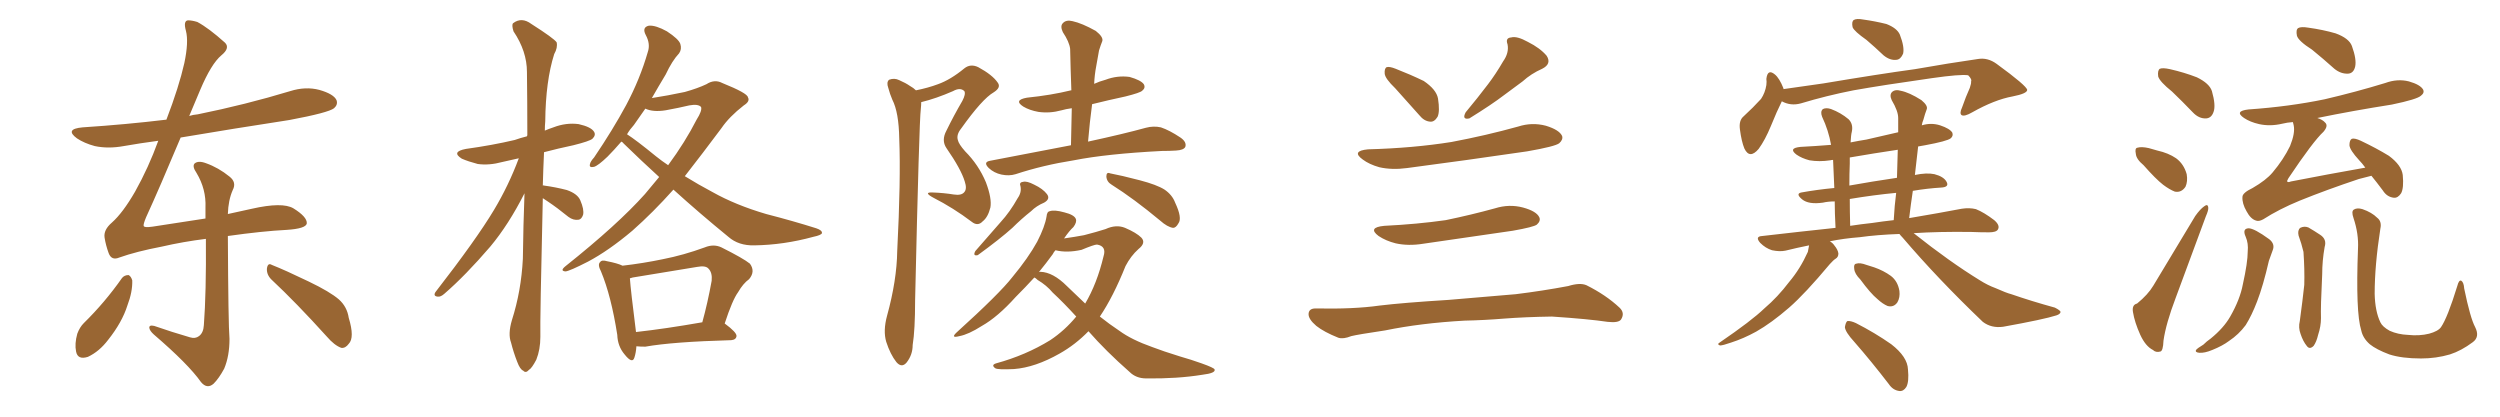 <svg xmlns="http://www.w3.org/2000/svg" xmlns:xlink="http://www.w3.org/1999/xlink" width="900" height="150"><path fill="#996633" padding="10" d="M43.95 100.05L43.95 100.05Q44.82 99.02 46.29 99.02L46.29 99.02Q47.17 99.46 47.61 100.93L47.61 100.93Q47.75 105.03 45.85 110.01L45.85 110.01Q43.95 116.02 38.96 122.31L38.96 122.31Q35.74 126.56 31.64 128.47L31.64 128.47Q27.98 129.64 27.39 126.56L27.39 126.56Q26.81 123.78 27.83 120.12L27.83 120.12Q28.71 117.77 30.18 116.31L30.18 116.31Q37.79 108.84 43.95 100.05ZM97.71 100.63L97.71 100.63Q95.95 98.88 96.09 96.68L96.09 96.68Q96.39 94.48 97.85 95.36L97.85 95.36Q102.69 97.27 111.18 101.37L111.18 101.37Q118.80 105.03 122.02 107.81L122.02 107.81Q124.95 110.45 125.54 114.40L125.54 114.40Q127.73 121.58 125.54 123.78L125.54 123.78Q124.37 125.39 122.90 125.24L122.90 125.24Q120.41 124.37 117.63 121.14L117.63 121.14Q106.64 108.98 97.71 100.63ZM82.03 84.96L82.03 84.96L82.03 84.96Q82.18 116.75 82.62 122.02L82.62 122.02Q82.62 128.17 80.71 132.71L80.71 132.71Q78.81 136.23 76.90 138.13L76.90 138.13Q74.56 140.19 72.36 137.55L72.36 137.55Q67.82 131.10 55.37 120.41L55.37 120.41Q53.91 119.09 53.76 118.07L53.76 118.07Q53.61 116.89 55.52 117.33L55.52 117.33Q61.82 119.53 68.41 121.44L68.41 121.44Q70.31 122.02 71.63 121.00L71.63 121.00Q73.24 119.82 73.39 117.04L73.39 117.04Q74.27 105.47 74.12 85.99L74.12 85.99Q65.92 87.01 58.30 88.77L58.30 88.77Q49.07 90.53 42.92 92.72L42.92 92.72Q40.14 93.90 39.11 91.11L39.11 91.11Q38.09 88.33 37.65 85.55L37.65 85.55Q37.21 82.76 40.28 80.13L40.28 80.13Q44.24 76.61 48.63 68.99L48.63 68.99Q53.47 60.35 56.98 50.68L56.98 50.68Q50.39 51.56 44.53 52.59L44.53 52.59Q38.96 53.61 34.13 52.59L34.13 52.59Q30.32 51.56 27.69 49.80L27.69 49.80Q23.14 46.44 29.74 45.85L29.74 45.85Q45.41 44.82 59.91 43.07L59.91 43.07Q64.45 31.20 66.36 22.71L66.36 22.71Q67.97 15.09 66.94 11.13L66.94 11.13Q65.92 7.47 67.68 7.32L67.68 7.32Q69.14 7.32 71.04 7.91L71.04 7.91Q75.15 10.11 81.01 15.38L81.01 15.38Q82.91 17.29 79.69 19.92L79.69 19.92Q76.03 23.00 72.07 32.37L72.07 32.37Q70.02 37.21 68.12 41.75L68.12 41.75Q69.43 41.31 71.19 41.16L71.19 41.16Q88.48 37.65 104.44 32.81L104.44 32.81Q110.01 31.05 114.99 32.37L114.99 32.37Q120.12 33.84 121.14 36.04L121.14 36.04Q121.73 37.65 120.26 38.96L120.26 38.96Q118.21 40.58 104.15 43.21L104.15 43.21Q84.08 46.29 65.04 49.51L65.04 49.51Q57.42 67.68 52.59 78.22L52.59 78.22Q51.56 80.71 51.71 81.30L51.71 81.30Q51.86 82.03 54.93 81.59L54.93 81.59Q65.19 79.98 73.97 78.66L73.97 78.66Q73.97 76.61 73.97 74.71L73.97 74.71Q74.27 68.12 70.75 62.26L70.75 62.26Q69.14 59.91 70.02 58.89L70.02 58.89Q71.34 57.71 74.12 58.74L74.12 58.74Q78.66 60.35 82.62 63.57L82.62 63.57Q85.25 65.63 83.79 68.41L83.79 68.41Q82.18 72.07 82.03 77.05L82.03 77.05Q86.57 76.03 90.67 75.15L90.67 75.15Q101.66 72.66 105.62 75L105.62 75Q110.60 78.08 110.45 80.42L110.45 80.42Q110.16 82.32 103.13 82.76L103.13 82.76Q94.48 83.20 82.03 84.96ZM195.41 71.34L195.41 71.34Q194.38 115.14 194.53 121.29L194.53 121.29Q194.53 125.83 193.07 129.49L193.07 129.49Q191.46 132.57 190.43 133.15L190.43 133.15Q189.26 134.47 188.38 133.45L188.38 133.45Q187.21 133.01 186.18 130.22L186.18 130.22Q184.86 126.86 183.98 123.34L183.98 123.34Q182.81 120.26 184.28 115.28L184.28 115.28Q187.65 104.74 188.23 93.16L188.23 93.16Q188.38 81.01 188.82 69.58L188.82 69.58Q183.11 80.86 176.51 88.77L176.51 88.77Q167.58 99.17 159.96 105.76L159.96 105.76Q158.64 106.93 157.62 106.79L157.62 106.79Q155.86 106.64 156.74 105.18L156.74 105.18Q171.53 86.13 177.83 75.59L177.83 75.59Q183.11 66.80 186.77 56.98L186.77 56.98Q183.54 57.71 180.91 58.30L180.91 58.30Q176.07 59.62 171.97 59.03L171.97 59.03Q168.60 58.15 166.26 57.13L166.26 57.13Q162.30 54.64 167.72 53.61L167.72 53.61Q177.25 52.29 185.30 50.39L185.30 50.39Q187.35 49.66 189.70 49.07L189.70 49.07Q189.70 48.78 189.84 48.78L189.84 48.78Q189.84 36.62 189.70 25.93L189.70 25.93Q189.70 18.46 184.86 11.28L184.86 11.28Q184.13 8.94 184.72 8.35L184.72 8.35Q187.79 6.01 191.31 8.64L191.31 8.64Q199.37 13.77 200.39 15.23L200.39 15.23Q200.83 17.14 199.51 19.48L199.51 19.48Q196.44 29.15 196.29 43.65L196.29 43.65Q196.14 45.26 196.14 47.02L196.14 47.02Q197.46 46.44 199.22 45.85L199.22 45.85Q203.76 44.09 208.30 44.68L208.30 44.68Q212.84 45.70 213.87 47.46L213.87 47.46Q214.60 48.63 213.28 49.95L213.28 49.95Q212.26 50.83 206.40 52.29L206.40 52.29Q200.83 53.47 195.85 54.79L195.85 54.79Q195.56 60.94 195.41 66.80L195.41 66.80Q195.70 66.65 195.85 66.80L195.85 66.80Q200.10 67.38 204.05 68.41L204.05 68.41Q207.86 69.73 208.89 72.07L208.89 72.07Q210.35 75.44 209.91 77.34L209.91 77.34Q209.33 78.96 208.30 79.10L208.30 79.10Q206.40 79.39 204.64 78.08L204.64 78.08Q200.68 74.85 197.17 72.51L197.17 72.51Q196.00 71.78 195.41 71.34ZM242.43 68.26L242.43 68.26Q235.11 76.46 227.64 83.06L227.64 83.06Q219.14 90.23 211.67 94.19L211.67 94.19Q205.08 97.56 203.61 97.71L203.61 97.71Q201.42 97.56 203.61 95.80L203.61 95.80Q222.36 80.86 232.18 69.87L232.18 69.87Q234.96 66.50 237.30 63.72L237.30 63.72Q230.86 57.86 224.56 51.71L224.56 51.71Q224.12 51.12 223.68 50.98L223.68 50.98Q221.04 54.05 218.70 56.40L218.70 56.40Q215.33 59.62 213.87 60.06L213.87 60.06Q211.96 60.50 212.40 59.03L212.40 59.03Q212.55 58.15 213.87 56.69L213.87 56.69Q220.61 46.73 225.44 37.79L225.44 37.79Q230.42 28.42 233.20 18.75L233.20 18.75Q234.23 15.82 232.47 12.60L232.47 12.60Q231.01 9.81 233.64 9.23L233.64 9.23Q236.13 9.08 240.09 11.28L240.09 11.28Q244.34 14.06 244.92 15.82L244.92 15.82Q245.51 17.72 244.48 19.19L244.48 19.19Q241.99 21.83 239.65 26.81L239.65 26.81Q237.01 31.20 234.67 35.30L234.67 35.30Q240.38 34.42 246.53 33.11L246.53 33.11Q251.22 31.79 254.30 30.32L254.30 30.32Q257.23 28.42 260.01 29.88L260.01 29.88Q269.09 33.54 269.24 35.01L269.24 35.01Q270.12 36.47 267.77 37.94L267.77 37.94Q262.50 42.04 259.72 46.14L259.72 46.14Q252.83 55.37 246.53 63.43L246.53 63.43Q251.51 66.50 256.49 69.14L256.49 69.14Q264.84 73.83 275.83 77.05L275.83 77.05Q285.50 79.54 293.85 82.18L293.85 82.18Q296.04 82.91 295.90 83.94L295.90 83.94Q295.61 84.67 292.82 85.25L292.82 85.25Q282.13 88.18 271.58 88.33L271.58 88.33Q265.87 88.48 262.21 85.25L262.21 85.25Q251.81 76.76 242.43 68.26ZM236.13 56.25L236.13 56.25Q238.33 58.01 240.53 59.47L240.53 59.47Q246.68 51.12 250.78 43.07L250.78 43.07Q252.83 39.84 252.39 38.53L252.39 38.53Q251.37 37.35 248.14 37.94L248.14 37.94Q244.48 38.82 239.65 39.70L239.65 39.70Q235.11 40.43 232.32 39.11L232.32 39.11Q230.13 42.19 228.22 44.97L228.22 44.97Q226.76 46.58 225.73 48.34L225.73 48.34Q228.96 50.39 236.13 56.25ZM229.10 124.66L229.10 124.66Q228.96 127.00 228.37 128.76L228.37 128.76Q227.64 131.10 224.85 127.59L224.85 127.59Q222.36 124.66 222.22 120.56L222.22 120.56Q220.02 106.49 216.36 97.71L216.36 97.71Q215.04 95.21 216.06 94.34L216.06 94.34Q216.65 93.46 218.55 94.04L218.55 94.04Q222.36 94.78 224.12 95.65L224.12 95.65Q231.59 94.78 238.62 93.31L238.62 93.31Q246.09 91.85 253.71 89.06L253.71 89.06Q256.93 87.74 259.72 89.06L259.72 89.06Q267.63 93.02 269.97 94.92L269.97 94.92Q272.02 97.71 269.68 100.49L269.68 100.49Q267.48 102.10 265.72 105.18L265.72 105.18Q263.67 107.96 260.89 116.46L260.89 116.46Q265.28 119.68 265.14 121.00L265.14 121.00Q264.99 122.31 263.23 122.46L263.23 122.46Q242.14 123.05 232.32 124.80L232.32 124.80Q230.42 124.80 229.10 124.66ZM228.96 119.53L228.96 119.53L228.96 119.53Q239.50 118.36 252.83 116.02L252.83 116.02Q254.74 109.13 256.20 101.07L256.20 101.07Q256.49 98.14 255.03 96.68L255.03 96.68Q254.00 95.51 250.93 96.09L250.93 96.09Q239.65 98.00 227.78 99.90L227.78 99.90Q227.20 100.05 226.76 100.20L226.76 100.20Q227.05 104.44 228.96 119.53ZM329.74 32.52L329.74 32.52Q334.13 31.64 337.65 30.32L337.65 30.32Q342.19 28.71 347.17 24.61L347.17 24.61Q349.37 22.85 352.15 24.17L352.15 24.17Q357.28 26.95 359.18 29.74L359.18 29.74Q360.50 31.49 357.71 33.25L357.71 33.25Q353.61 35.60 346.00 46.29L346.00 46.29Q344.24 48.49 344.82 50.39L344.82 50.39Q345.12 51.86 347.46 54.49L347.46 54.49Q352.29 59.33 354.93 65.63L354.93 65.63Q357.13 71.48 356.54 74.71L356.54 74.71Q355.66 78.22 353.76 79.69L353.76 79.69Q352.00 81.59 349.80 79.83L349.80 79.83Q343.21 74.85 336.04 71.19L336.04 71.19Q332.23 69.14 335.74 69.29L335.74 69.29Q339.70 69.43 343.36 70.02L343.36 70.02Q346.14 70.46 347.17 69.14L347.17 69.14Q348.19 67.97 347.31 65.33L347.31 65.33Q346.00 60.94 340.72 53.32L340.72 53.32Q338.82 50.54 340.72 47.02L340.72 47.02Q343.36 41.60 346.44 36.33L346.44 36.33Q347.75 33.84 347.17 32.81L347.17 32.81Q345.70 31.35 343.07 32.81L343.07 32.81Q337.06 35.45 331.64 36.77L331.64 36.77Q331.64 37.79 331.49 39.26L331.49 39.26Q330.91 43.51 329.44 108.11L329.44 108.11Q329.44 118.80 328.56 124.22L328.56 124.22Q328.56 127.73 326.37 130.52L326.37 130.52Q324.61 132.57 322.71 130.37L322.71 130.37Q320.51 127.59 319.04 123.05L319.04 123.05Q317.87 119.09 319.34 113.67L319.34 113.67Q322.85 100.93 323.00 90.38L323.00 90.38Q324.32 64.60 323.73 49.95L323.73 49.95Q323.58 40.43 321.24 35.89L321.24 35.89Q320.36 33.84 319.78 31.64L319.78 31.64Q319.04 29.59 320.07 28.71L320.07 28.71Q321.97 27.98 323.73 28.86L323.73 28.86Q326.07 29.88 327.54 30.91L327.54 30.91Q328.86 31.64 329.74 32.52ZM385.55 52.29L385.55 52.29Q385.69 45.26 385.84 38.96L385.84 38.96Q383.64 39.26 382.18 39.70L382.18 39.70Q377.93 40.87 373.83 40.28L373.83 40.28Q370.61 39.70 368.41 38.38L368.41 38.38Q364.75 36.04 369.73 35.16L369.73 35.16Q378.37 34.28 385.55 32.52L385.55 32.52Q385.55 32.52 385.69 32.52L385.69 32.52Q385.40 24.76 385.25 17.58L385.25 17.58Q384.96 15.09 382.62 11.57L382.62 11.57Q381.59 9.38 382.62 8.35L382.62 8.35Q383.79 7.03 386.13 7.62L386.13 7.62Q389.50 8.35 394.48 11.13L394.48 11.13Q397.27 13.33 396.83 14.79L396.83 14.79Q396.24 16.26 395.65 18.16L395.65 18.16Q395.21 20.36 394.63 23.88L394.63 23.88Q394.04 26.95 393.90 30.18L393.90 30.18Q395.80 29.30 398.00 28.71L398.00 28.71Q402.25 27.10 406.64 27.69L406.64 27.69Q410.74 28.86 411.77 30.32L411.77 30.32Q412.50 31.64 411.18 32.67L411.18 32.67Q410.45 33.40 405.18 34.72L405.18 34.72Q399.02 36.04 393.16 37.50L393.16 37.50Q392.29 43.95 391.70 50.98L391.70 50.98Q404.59 48.19 412.50 46.00L412.50 46.00Q415.28 45.26 417.92 45.85L417.92 45.85Q421.00 46.88 424.95 49.51L424.95 49.51Q427.29 51.12 426.71 52.88L426.71 52.88Q426.12 54.05 423.34 54.20L423.34 54.20Q421.00 54.35 418.21 54.35L418.21 54.35Q398.44 55.37 386.57 57.71L386.57 57.71Q375.44 59.47 365.63 62.70L365.63 62.70Q363.28 63.43 360.50 62.84L360.50 62.84Q357.86 62.26 355.96 60.50L355.96 60.50Q353.76 58.30 356.54 57.86L356.54 57.86Q371.92 54.93 385.55 52.29ZM366.36 71.34L366.36 71.34Q367.82 69.29 367.38 67.09L367.38 67.09Q366.80 65.63 368.26 65.48L368.26 65.48Q369.58 65.04 372.36 66.50L372.36 66.50Q375.44 67.97 376.90 69.87L376.90 69.87Q378.22 71.63 375.88 72.95L375.88 72.95Q373.10 74.12 371.19 76.03L371.19 76.03Q367.68 78.81 364.45 82.03L364.45 82.03Q360.06 85.99 352.00 91.85L352.00 91.85Q350.10 92.29 351.12 90.38L351.12 90.38Q355.81 84.96 360.21 79.98L360.21 79.98Q363.57 76.32 366.36 71.34ZM400.20 66.50L400.20 66.50Q398.44 65.48 398.29 63.57L398.29 63.57Q398.29 61.82 399.61 62.40L399.61 62.40Q403.56 63.13 410.30 64.89L410.30 64.89Q416.46 66.50 419.24 68.26L419.24 68.26Q422.02 70.17 423.05 72.95L423.05 72.95Q425.68 78.52 424.22 80.42L424.22 80.42Q423.34 82.03 422.31 82.03L422.31 82.03Q420.26 81.74 417.63 79.39L417.63 79.39Q408.11 71.48 400.20 66.50ZM391.85 119.24L391.85 119.24Q387.16 124.07 381.45 127.29L381.45 127.29Q372.66 132.28 365.04 132.86L365.04 132.86Q359.18 133.15 358.30 132.57L358.30 132.57Q356.69 131.40 358.59 130.81L358.59 130.81Q369.29 127.88 378.08 122.46L378.08 122.46Q383.35 118.95 387.45 113.96L387.45 113.96Q382.91 108.98 378.96 105.32L378.96 105.32Q376.76 102.69 373.54 100.78L373.54 100.78Q372.80 100.05 372.36 99.90L372.36 99.90Q369.14 103.42 365.63 106.93L365.63 106.93Q359.18 114.11 353.47 117.33L353.47 117.33Q348.63 120.41 345.41 121.00L345.41 121.00Q342.04 121.88 344.38 119.68L344.38 119.68Q359.91 105.62 364.45 99.76L364.45 99.76Q370.17 92.87 373.39 87.01L373.39 87.01Q376.17 81.59 376.76 77.93L376.76 77.93Q376.90 76.17 377.93 76.03L377.93 76.03Q379.54 75.44 383.20 76.46L383.20 76.46Q386.72 77.34 387.30 78.81L387.30 78.81Q387.74 79.98 386.43 81.74L386.43 81.74Q384.96 83.06 383.06 85.84L383.06 85.84Q387.16 85.25 390.23 84.67L390.23 84.67Q394.78 83.50 398.00 82.47L398.00 82.47Q401.81 80.71 405.03 82.03L405.03 82.03Q409.13 83.79 410.89 85.55L410.89 85.55Q412.65 87.45 409.86 89.65L409.86 89.65Q407.08 92.14 405.18 95.80L405.18 95.80Q400.78 106.79 395.95 113.96L395.95 113.96Q399.46 116.75 402.98 119.09L402.98 119.09Q407.37 122.31 414.84 124.95L414.84 124.95Q418.65 126.42 424.80 128.32L424.80 128.32Q428.91 129.49 432.57 130.81L432.57 130.81Q437.11 132.42 437.26 133.01L437.26 133.01Q437.70 134.33 432.86 134.91L432.86 134.91Q423.78 136.38 412.65 136.23L412.65 136.23Q408.98 136.23 406.64 133.89L406.64 133.89Q398.14 126.42 391.85 119.24ZM384.08 102.98L384.08 102.98L384.08 102.98Q387.45 106.20 390.67 109.28L390.67 109.28Q394.92 102.10 397.27 92.29L397.27 92.29Q398.44 88.62 394.92 88.04L394.92 88.04Q393.90 88.04 389.36 89.94L389.36 89.94Q384.08 91.11 379.98 90.09L379.98 90.09Q379.39 90.67 378.96 91.55L378.96 91.55Q376.61 94.78 373.97 98.00L373.97 98.00Q374.12 97.85 374.56 97.85L374.56 97.85Q379.10 98.00 384.08 102.98ZM502.29 31.79L502.29 31.79Q498.63 28.27 498.49 26.51L498.49 26.51Q498.34 24.61 499.22 24.17L499.22 24.17Q500.24 23.88 502.44 24.76L502.44 24.76Q507.71 26.81 512.55 29.15L512.55 29.15Q517.09 32.23 517.68 35.45L517.68 35.45Q518.41 40.14 517.53 42.04L517.53 42.04Q516.36 43.95 514.89 43.80L514.89 43.80Q512.70 43.65 510.94 41.46L510.94 41.46Q506.40 36.33 502.29 31.79ZM541.11 22.12L541.11 22.12Q543.31 19.04 542.72 15.97L542.72 15.97Q541.85 13.62 544.04 13.48L544.04 13.48Q546.09 12.89 550.05 15.09L550.05 15.09Q554.44 17.29 556.79 20.07L556.79 20.07Q558.69 23.00 555.18 24.76L555.18 24.76Q551.22 26.51 548.14 29.30L548.14 29.30Q544.92 31.64 541.41 34.28L541.41 34.28Q537.01 37.65 528.96 42.63L528.96 42.63Q526.17 43.21 527.64 40.43L527.64 40.43Q532.03 35.16 535.69 30.32L535.69 30.32Q538.48 26.66 541.11 22.12ZM492.48 53.76L492.48 53.76Q508.74 53.32 522.51 51.12L522.51 51.12Q534.96 48.78 546.53 45.56L546.53 45.56Q551.51 43.95 556.49 45.26L556.49 45.26Q561.33 46.73 562.35 48.93L562.35 48.93Q562.79 50.24 561.33 51.56L561.33 51.56Q559.86 52.73 549.76 54.49L549.76 54.49Q527.78 57.71 506.54 60.50L506.54 60.50Q501.12 61.23 496.58 60.21L496.58 60.21Q492.92 59.18 490.58 57.42L490.58 57.42Q486.33 54.35 492.48 53.76ZM498.34 81.30L498.34 81.30Q510.21 80.71 520.46 79.25L520.46 79.25Q529.69 77.34 538.18 75L538.18 75Q543.31 73.39 548.29 74.71L548.29 74.71Q553.13 76.03 554.15 78.22L554.15 78.22Q554.74 79.54 553.27 80.86L553.27 80.86Q552.10 81.74 544.63 83.06L544.63 83.06Q528.22 85.40 512.40 87.74L512.40 87.74Q506.98 88.62 502.44 87.60L502.44 87.60Q498.93 86.72 496.29 84.96L496.29 84.96Q492.19 81.88 498.34 81.30ZM527.20 115.43L527.20 115.43L527.20 115.43Q511.52 116.31 498.63 118.95L498.63 118.95Q488.82 120.41 486.47 121.00L486.47 121.00Q483.54 122.17 481.79 121.58L481.79 121.58Q476.66 119.53 473.88 117.33L473.88 117.33Q470.95 114.84 471.09 112.94L471.09 112.94Q471.24 111.04 473.58 111.04L473.58 111.04Q487.35 111.33 496.58 110.01L496.58 110.01Q505.08 108.98 521.48 107.96L521.48 107.96Q529.69 107.23 545.65 105.91L545.65 105.91Q555.18 104.74 564.55 102.98L564.55 102.98Q568.80 101.66 571.14 102.69L571.14 102.69Q578.17 106.20 583.01 110.74L583.01 110.74Q585.06 112.65 583.59 114.99L583.59 114.99Q582.71 116.31 578.76 115.87L578.76 115.87Q571.88 114.84 558.69 113.96L558.69 113.96Q549.02 114.11 541.41 114.70L541.41 114.70Q534.38 115.28 527.20 115.43ZM671.92 14.36L671.92 14.36Q667.53 11.28 666.94 9.81L666.94 9.81Q666.50 7.76 667.38 7.18L667.38 7.18Q668.41 6.59 670.75 7.03L670.75 7.03Q675 7.62 679.10 8.64L679.10 8.64Q682.91 10.11 683.94 12.45L683.94 12.45Q685.69 16.99 685.11 19.34L685.11 19.34Q684.23 21.39 682.76 21.53L682.76 21.53Q680.42 21.83 678.08 19.92L678.08 19.92Q675 16.99 671.92 14.36ZM641.46 36.47L641.46 36.47Q639.70 39.99 637.50 45.41L637.50 45.41Q635.45 50.39 633.11 53.61L633.11 53.61Q629.88 57.42 627.98 53.47L627.98 53.47Q626.95 50.98 626.37 46.58L626.37 46.58Q625.93 43.36 627.69 41.89L627.69 41.89Q631.20 38.67 633.98 35.60L633.98 35.60Q635.45 33.40 635.89 30.62L635.89 30.62Q636.04 29.30 635.89 28.42L635.89 28.42Q636.33 24.61 638.96 26.81L638.96 26.81Q640.58 28.13 642.04 31.79L642.04 31.79Q642.04 31.93 642.04 32.08L642.04 32.08Q649.22 31.05 656.40 30.03L656.40 30.03Q676.46 26.66 689.36 24.90L689.36 24.90Q701.81 22.71 712.06 21.24L712.06 21.24Q715.58 20.65 718.80 23.00L718.80 23.00Q729.64 30.91 729.79 32.37L729.79 32.37Q729.79 33.69 724.51 34.72L724.51 34.72Q718.07 35.89 710.01 40.43L710.01 40.43Q707.23 42.04 706.20 41.46L706.20 41.46Q705.32 40.87 706.35 38.67L706.35 38.67Q707.67 34.86 709.13 31.64L709.13 31.64Q709.72 29.88 709.57 29.44L709.57 29.44Q710.01 28.56 708.54 27.10L708.54 27.10Q705.76 26.66 695.51 28.13L695.51 28.13Q677.93 30.62 667.24 32.52L667.24 32.52Q657.57 34.42 648.34 37.21L648.34 37.21Q644.68 38.23 641.46 36.47ZM683.79 84.23L683.79 84.23Q675.73 84.52 669.43 85.40L669.43 85.40Q663.72 85.84 658.74 86.87L658.74 86.87Q659.77 87.45 660.35 88.33L660.35 88.33Q661.67 89.94 661.82 91.26L661.82 91.26Q661.82 92.58 660.79 93.16L660.79 93.16Q660.06 93.60 658.74 95.07L658.74 95.07Q649.80 105.76 644.09 110.74L644.09 110.74Q637.65 116.31 632.23 119.38L632.23 119.38Q627.69 121.88 623.14 123.34L623.14 123.34Q620.21 124.37 619.19 124.37L619.19 124.37Q618.02 123.93 619.04 123.34L619.04 123.34Q630.62 115.43 635.16 111.04L635.16 111.04Q639.99 106.93 644.09 101.51L644.09 101.51Q648.05 96.83 650.83 90.67L650.83 90.67Q651.12 89.36 651.27 88.33L651.27 88.33Q646.88 89.21 642.77 90.23L642.77 90.23Q640.72 90.67 637.94 90.09L637.94 90.09Q635.60 89.36 633.69 87.45L633.69 87.45Q631.64 85.11 634.42 84.96L634.42 84.96Q648.34 83.35 660.79 82.03L660.79 82.03Q660.50 76.61 660.50 72.51L660.50 72.51Q658.15 72.51 656.25 72.95L656.25 72.95Q651.12 73.68 648.78 71.78L648.78 71.78Q646.29 69.73 648.49 69.29L648.49 69.29Q654.20 68.26 660.35 67.68L660.35 67.68Q660.06 61.23 659.91 57.57L659.91 57.57Q659.33 57.57 658.89 57.71L658.89 57.71Q654.93 58.30 651.42 57.71L651.42 57.71Q648.63 56.98 646.73 55.66L646.73 55.66Q643.65 53.32 648.19 52.88L648.19 52.88Q653.76 52.59 659.18 52.15L659.18 52.15Q658.30 47.02 655.96 42.04L655.96 42.04Q655.22 40.14 656.25 39.26L656.25 39.26Q657.42 38.67 659.18 39.26L659.18 39.26Q662.70 40.58 665.48 42.92L665.48 42.92Q667.24 44.68 666.65 47.46L666.65 47.46Q666.36 48.49 666.21 51.27L666.21 51.27Q669.14 50.68 671.92 50.24L671.92 50.24Q677.49 48.93 683.35 47.61L683.35 47.61Q683.35 44.82 683.35 42.48L683.35 42.48Q683.35 39.99 681.01 36.04L681.01 36.04Q680.13 34.13 681.15 33.11L681.15 33.11Q682.32 32.08 684.23 32.67L684.23 32.67Q687.30 33.25 691.70 36.04L691.70 36.04Q694.19 38.09 693.60 39.40L693.60 39.40Q693.02 40.87 692.43 43.07L692.43 43.07Q691.99 44.09 691.85 45.12L691.85 45.12Q695.21 44.09 698.44 45.12L698.44 45.12Q701.95 46.29 702.83 47.75L702.83 47.75Q703.27 48.93 702.25 49.80L702.25 49.80Q700.93 50.83 693.02 52.29L693.02 52.29Q691.55 52.59 690.53 52.73L690.53 52.73Q689.94 57.57 689.36 62.99L689.36 62.99Q693.60 62.11 696.39 62.70L696.39 62.70Q699.76 63.57 700.78 65.48L700.78 65.48Q701.81 67.38 698.73 67.53L698.73 67.53Q693.90 67.82 688.62 68.70L688.62 68.70Q687.89 73.54 687.30 78.52L687.30 78.52Q698.58 76.61 706.20 75.15L706.20 75.15Q708.98 74.71 711.33 75.29L711.33 75.29Q714.26 76.46 717.92 79.25L717.92 79.25Q720.12 81.15 719.24 82.62L719.24 82.62Q718.65 83.64 716.02 83.64L716.02 83.64Q712.79 83.64 709.57 83.50L709.57 83.50Q697.85 83.35 688.92 83.94L688.92 83.94Q701.81 94.19 712.79 100.93L712.79 100.93Q715.58 102.69 718.36 103.71L718.36 103.71Q722.31 105.47 724.07 105.91L724.07 105.91Q731.25 108.40 739.75 110.74L739.75 110.74Q741.80 111.77 741.80 112.35L741.80 112.35Q741.65 113.09 740.33 113.53L740.33 113.53Q735.79 114.99 721.14 117.63L721.14 117.63Q716.89 118.21 713.82 115.87L713.82 115.87Q697.71 100.49 684.96 85.55L684.96 85.55Q684.23 84.81 683.79 84.23ZM673.97 80.27L673.97 80.27Q677.78 79.69 681.74 79.25L681.74 79.25Q682.03 73.97 682.62 69.43L682.62 69.43Q674.71 70.17 665.92 71.63L665.92 71.63Q665.92 76.03 666.06 81.30L666.06 81.30Q669.87 80.71 673.97 80.27ZM682.91 64.01L682.91 64.01Q683.06 58.74 683.20 53.91L683.20 53.91Q674.41 55.22 665.92 56.69L665.92 56.69Q665.92 57.86 665.92 58.89L665.92 58.89Q665.77 62.40 665.77 66.80L665.77 66.80Q673.97 65.33 682.91 64.01ZM669.73 100.63L669.73 100.63Q667.68 98.58 667.53 96.83L667.53 96.83Q667.24 95.07 668.26 94.92L668.26 94.92Q669.58 94.48 671.92 95.36L671.92 95.36Q673.24 95.80 674.71 96.24L674.71 96.24Q678.08 97.41 680.71 99.32L680.71 99.32Q683.20 101.22 683.79 104.74L683.79 104.74Q684.08 107.08 683.06 108.84L683.06 108.84Q681.74 110.74 679.54 110.16L679.54 110.16Q677.78 109.42 675.88 107.67L675.88 107.67Q673.39 105.62 669.73 100.63ZM667.53 123.05L667.53 123.05L667.53 123.05Q664.31 119.53 664.16 117.77L664.16 117.77Q664.45 116.02 665.04 115.58L665.04 115.58Q666.21 115.43 668.12 116.31L668.12 116.31Q675 119.82 680.86 123.93L680.86 123.93Q686.72 128.47 686.87 133.01L686.87 133.01Q687.30 137.40 686.28 139.31L686.28 139.31Q685.25 140.92 683.79 140.77L683.79 140.77Q681.45 140.48 679.98 138.28L679.98 138.28Q673.68 130.08 667.53 123.05ZM781.93 32.96L781.93 32.96Q777.54 29.44 776.95 27.54L776.95 27.54Q776.66 25.34 777.54 24.76L777.54 24.76Q778.56 24.32 781.20 24.90L781.20 24.90Q786.33 26.07 790.87 27.83L790.87 27.83Q795.41 30.03 796.29 32.81L796.29 32.81Q797.75 37.94 796.88 40.28L796.88 40.28Q796.14 42.48 794.24 42.63L794.24 42.63Q791.60 42.77 789.40 40.43L789.40 40.43Q785.60 36.47 781.93 32.96ZM771.68 59.47L771.68 59.47Q769.04 57.28 768.90 55.37L768.90 55.37Q768.46 53.32 769.48 53.17L769.48 53.17Q770.95 52.73 773.58 53.32L773.58 53.32Q775.20 53.76 776.66 54.20L776.66 54.20Q780.62 55.08 783.40 56.98L783.40 56.98Q786.18 59.03 787.21 62.70L787.21 62.70Q787.65 65.33 786.77 67.24L786.77 67.24Q785.30 69.43 782.96 68.99L782.96 68.99Q781.05 68.26 778.71 66.50L778.71 66.50Q776.07 64.45 771.68 59.47ZM832.32 17.87L832.32 17.87Q827.49 14.79 826.90 12.89L826.90 12.89Q826.46 10.69 827.34 10.11L827.34 10.11Q828.37 9.52 831.01 9.96L831.01 9.96Q836.28 10.69 840.82 12.01L840.82 12.01Q845.65 13.77 846.68 16.55L846.68 16.55Q848.44 21.39 847.85 24.02L847.85 24.02Q847.27 26.37 845.36 26.51L845.36 26.51Q842.72 26.66 840.38 24.76L840.38 24.76Q836.28 21.09 832.32 17.87ZM769.34 109.28L769.34 109.28Q773.29 106.05 775.20 102.83L775.20 102.83Q782.23 91.11 790.28 77.78L790.28 77.78Q792.04 75.29 793.51 74.27L793.51 74.27Q794.82 73.24 794.97 74.71L794.97 74.71Q795.12 75.59 794.09 77.93L794.09 77.93Q788.96 91.70 783.25 107.23L783.25 107.23Q779.74 116.46 778.86 122.61L778.86 122.61Q778.71 126.42 777.69 126.56L777.69 126.56Q776.07 127.00 775.05 125.98L775.05 125.98Q772.41 124.66 770.51 120.56L770.51 120.56Q768.46 116.02 767.87 112.35L767.87 112.35Q767.43 109.72 769.34 109.28ZM853.71 63.28L853.71 63.28Q851.51 63.87 849.17 64.45L849.17 64.45Q837.74 68.26 827.93 72.22L827.93 72.22Q820.46 75.29 814.75 78.96L814.75 78.96Q813.13 79.83 812.11 79.39L812.11 79.39Q810.21 78.81 808.74 76.03L808.74 76.03Q807.13 73.24 807.28 70.90L807.28 70.90Q807.28 69.43 810.94 67.68L810.94 67.68Q815.77 64.89 818.12 62.11L818.12 62.11Q822.07 57.42 824.41 52.59L824.41 52.59Q826.32 47.90 825.73 45.12L825.73 45.12Q825.59 44.38 825.44 43.95L825.44 43.95Q823.39 44.09 821.63 44.53L821.63 44.53Q817.24 45.56 813.28 44.68L813.28 44.68Q810.06 43.95 807.86 42.48L807.86 42.48Q804.20 39.99 809.47 39.40L809.47 39.40Q824.12 38.38 836.87 35.74L836.87 35.74Q848.14 33.11 858.69 29.88L858.69 29.88Q863.09 28.27 867.19 29.30L867.19 29.30Q871.29 30.47 872.31 32.23L872.31 32.23Q872.90 33.40 871.58 34.42L871.58 34.42Q870.26 35.74 861.04 37.65L861.04 37.65Q847.12 39.84 834.23 42.48L834.23 42.48Q836.13 43.07 837.01 44.09L837.01 44.09Q838.33 45.26 836.43 47.46L836.43 47.46Q832.76 50.83 823.83 64.16L823.83 64.16Q823.24 65.19 823.39 65.33L823.39 65.33Q823.68 65.77 824.71 65.33L824.71 65.33Q838.18 62.70 851.51 60.35L851.51 60.35Q850.34 58.74 849.32 57.71L849.32 57.71Q845.95 54.05 845.80 52.29L845.80 52.29Q845.80 50.39 846.68 49.95L846.68 49.95Q847.71 49.66 849.90 50.68L849.90 50.68Q855.47 53.32 860.01 56.10L860.01 56.10Q864.55 59.47 864.99 62.99L864.99 62.99Q865.43 67.68 864.40 69.58L864.40 69.58Q863.23 71.34 861.77 71.19L861.77 71.19Q859.28 70.90 857.81 68.55L857.81 68.55Q855.62 65.63 853.71 63.28ZM808.45 85.25L808.45 85.25Q807.13 82.32 809.47 82.18L809.47 82.18Q811.52 82.18 816.94 86.13L816.94 86.13Q819.14 87.89 818.12 90.23L818.12 90.23Q817.68 91.55 816.80 93.90L816.80 93.90Q814.75 102.83 812.55 108.54L812.55 108.54Q810.64 113.53 808.45 117.04L808.45 117.04Q805.96 120.41 802.44 122.75L802.44 122.75Q800.10 124.51 796.44 125.98L796.44 125.98Q793.65 127.15 791.75 127.00L791.75 127.00Q790.14 126.86 790.58 125.98L790.58 125.98Q791.02 125.39 793.21 124.07L793.21 124.07Q794.38 122.90 795.85 121.88L795.85 121.88Q800.54 118.07 802.88 113.96L802.88 113.96Q806.40 107.81 807.42 102.39L807.42 102.39Q809.18 94.48 809.18 90.53L809.18 90.53Q809.47 87.60 808.45 85.25ZM827.49 84.81L827.49 84.81Q827.05 82.91 828.08 82.03L828.08 82.03Q829.54 81.30 831.01 81.88L831.01 81.88Q833.06 83.06 835.25 84.52L835.25 84.52Q837.74 86.13 836.87 88.92L836.87 88.92Q835.99 93.90 835.99 98.73L835.99 98.73Q835.40 110.60 835.55 114.55L835.55 114.55Q835.55 117.48 834.52 120.56L834.52 120.56Q833.94 123.05 832.91 124.51L832.91 124.51Q831.45 125.98 830.42 124.51L830.42 124.51Q829.10 122.90 828.22 120.26L828.22 120.26Q827.34 117.92 827.93 115.58L827.93 115.58Q828.96 107.96 829.54 102.54L829.54 102.54Q829.69 96.97 829.25 90.67L829.25 90.67Q828.52 87.60 827.49 84.81ZM891.06 117.77L891.06 117.77L891.06 117.77Q892.82 121.29 890.19 123.19L890.19 123.19Q886.08 126.27 881.98 127.59L881.98 127.59Q877.00 129.05 871.58 129.05L871.58 129.05Q864.70 129.05 860.16 127.59L860.16 127.59Q855.47 125.83 853.13 123.93L853.13 123.93Q850.63 121.73 850.05 118.95L850.05 118.95Q848.00 112.50 848.88 89.50L848.88 89.50Q849.17 84.23 847.27 78.52L847.27 78.52Q846.39 76.03 847.41 75.44L847.41 75.44Q848.58 74.71 850.49 75.29L850.49 75.29Q853.86 76.46 855.76 78.37L855.76 78.37Q857.52 79.69 856.93 82.32L856.93 82.32Q854.88 95.51 854.88 105.76L854.88 105.76Q855.03 112.06 856.93 116.02L856.93 116.02Q857.67 117.63 860.30 119.09L860.30 119.09Q863.23 120.41 866.89 120.56L866.89 120.56Q871.00 121.00 874.51 120.12L874.51 120.12Q877.73 119.24 878.76 117.77L878.76 117.77Q881.10 114.40 884.62 102.98L884.62 102.98Q885.21 100.63 886.08 101.07L886.08 101.07Q886.96 101.66 887.11 103.86L887.11 103.86Q889.31 114.55 891.06 117.77Z"/></svg>